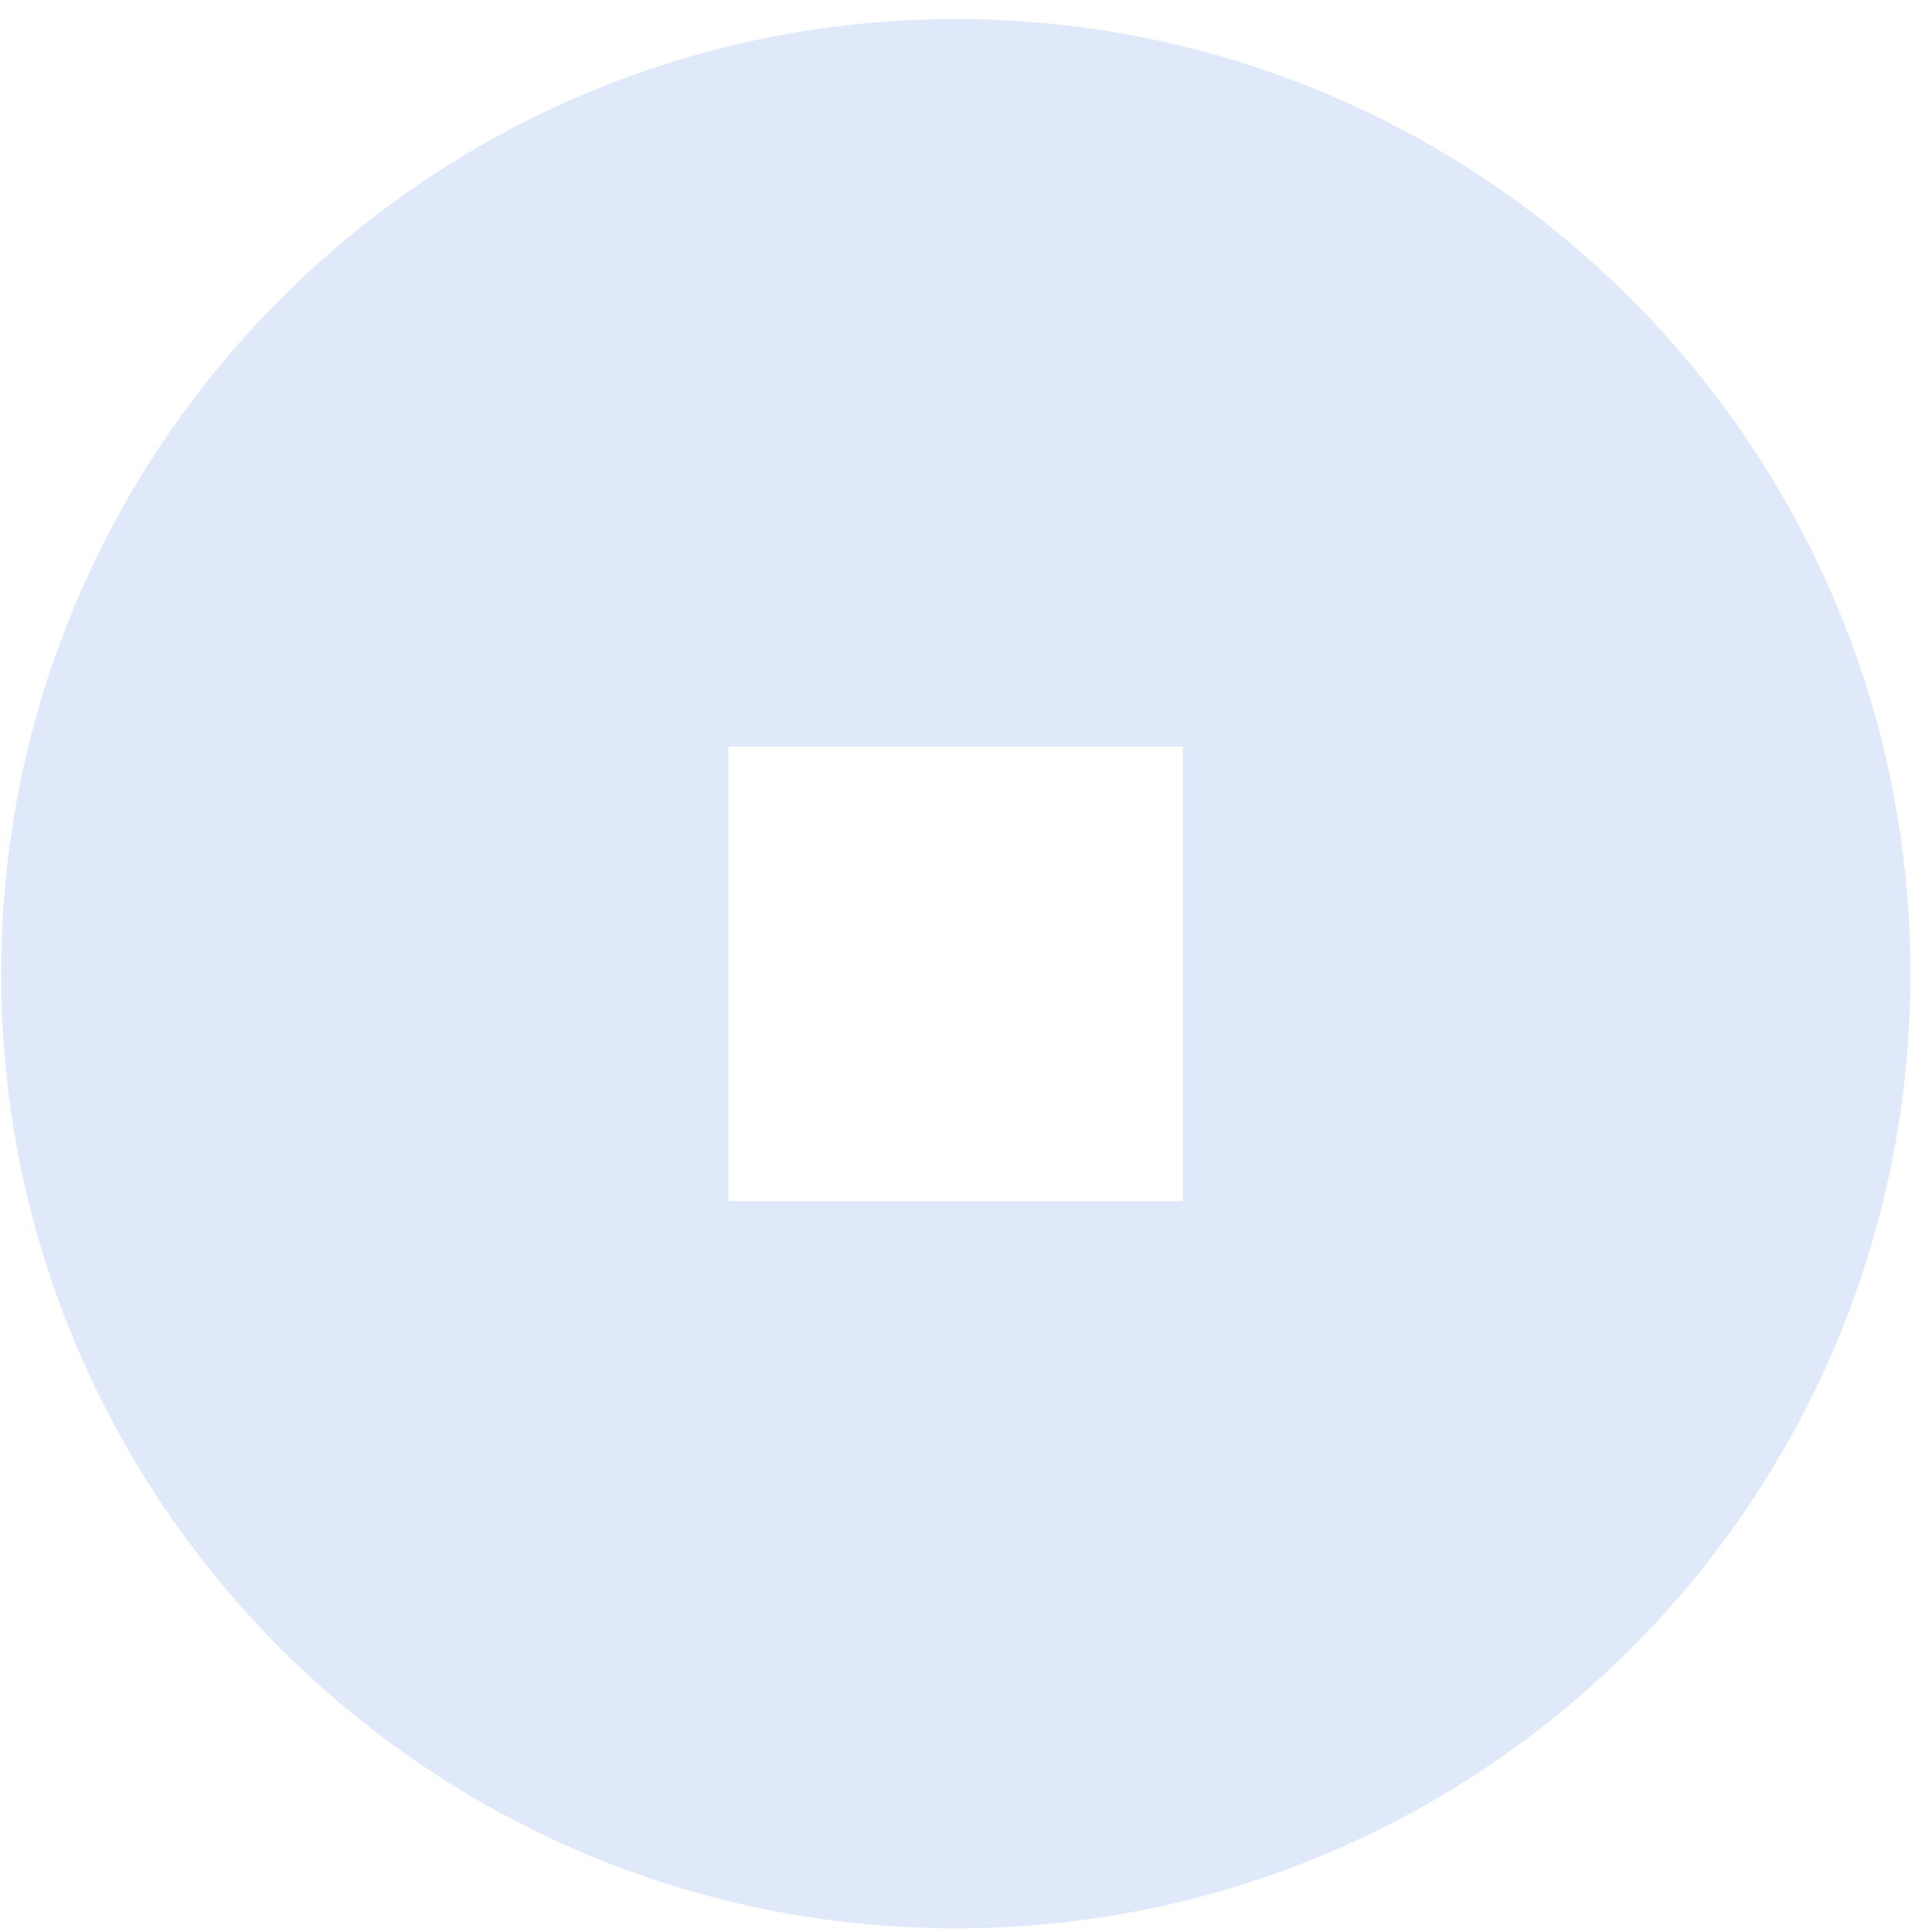 <svg width="34" height="34" viewBox="0 0 34 34" fill="none" xmlns="http://www.w3.org/2000/svg">
<path d="M16.82 33.936C26.098 33.936 33.62 26.414 33.62 17.136C33.62 7.859 26.098 0.336 16.82 0.336C7.543 0.336 0.02 7.859 0.02 17.136C0.02 26.414 7.543 33.936 16.82 33.936ZM12.819 13.138H20.818V21.137H12.819V13.138Z" fill="#DFE9FA"/>
</svg>
